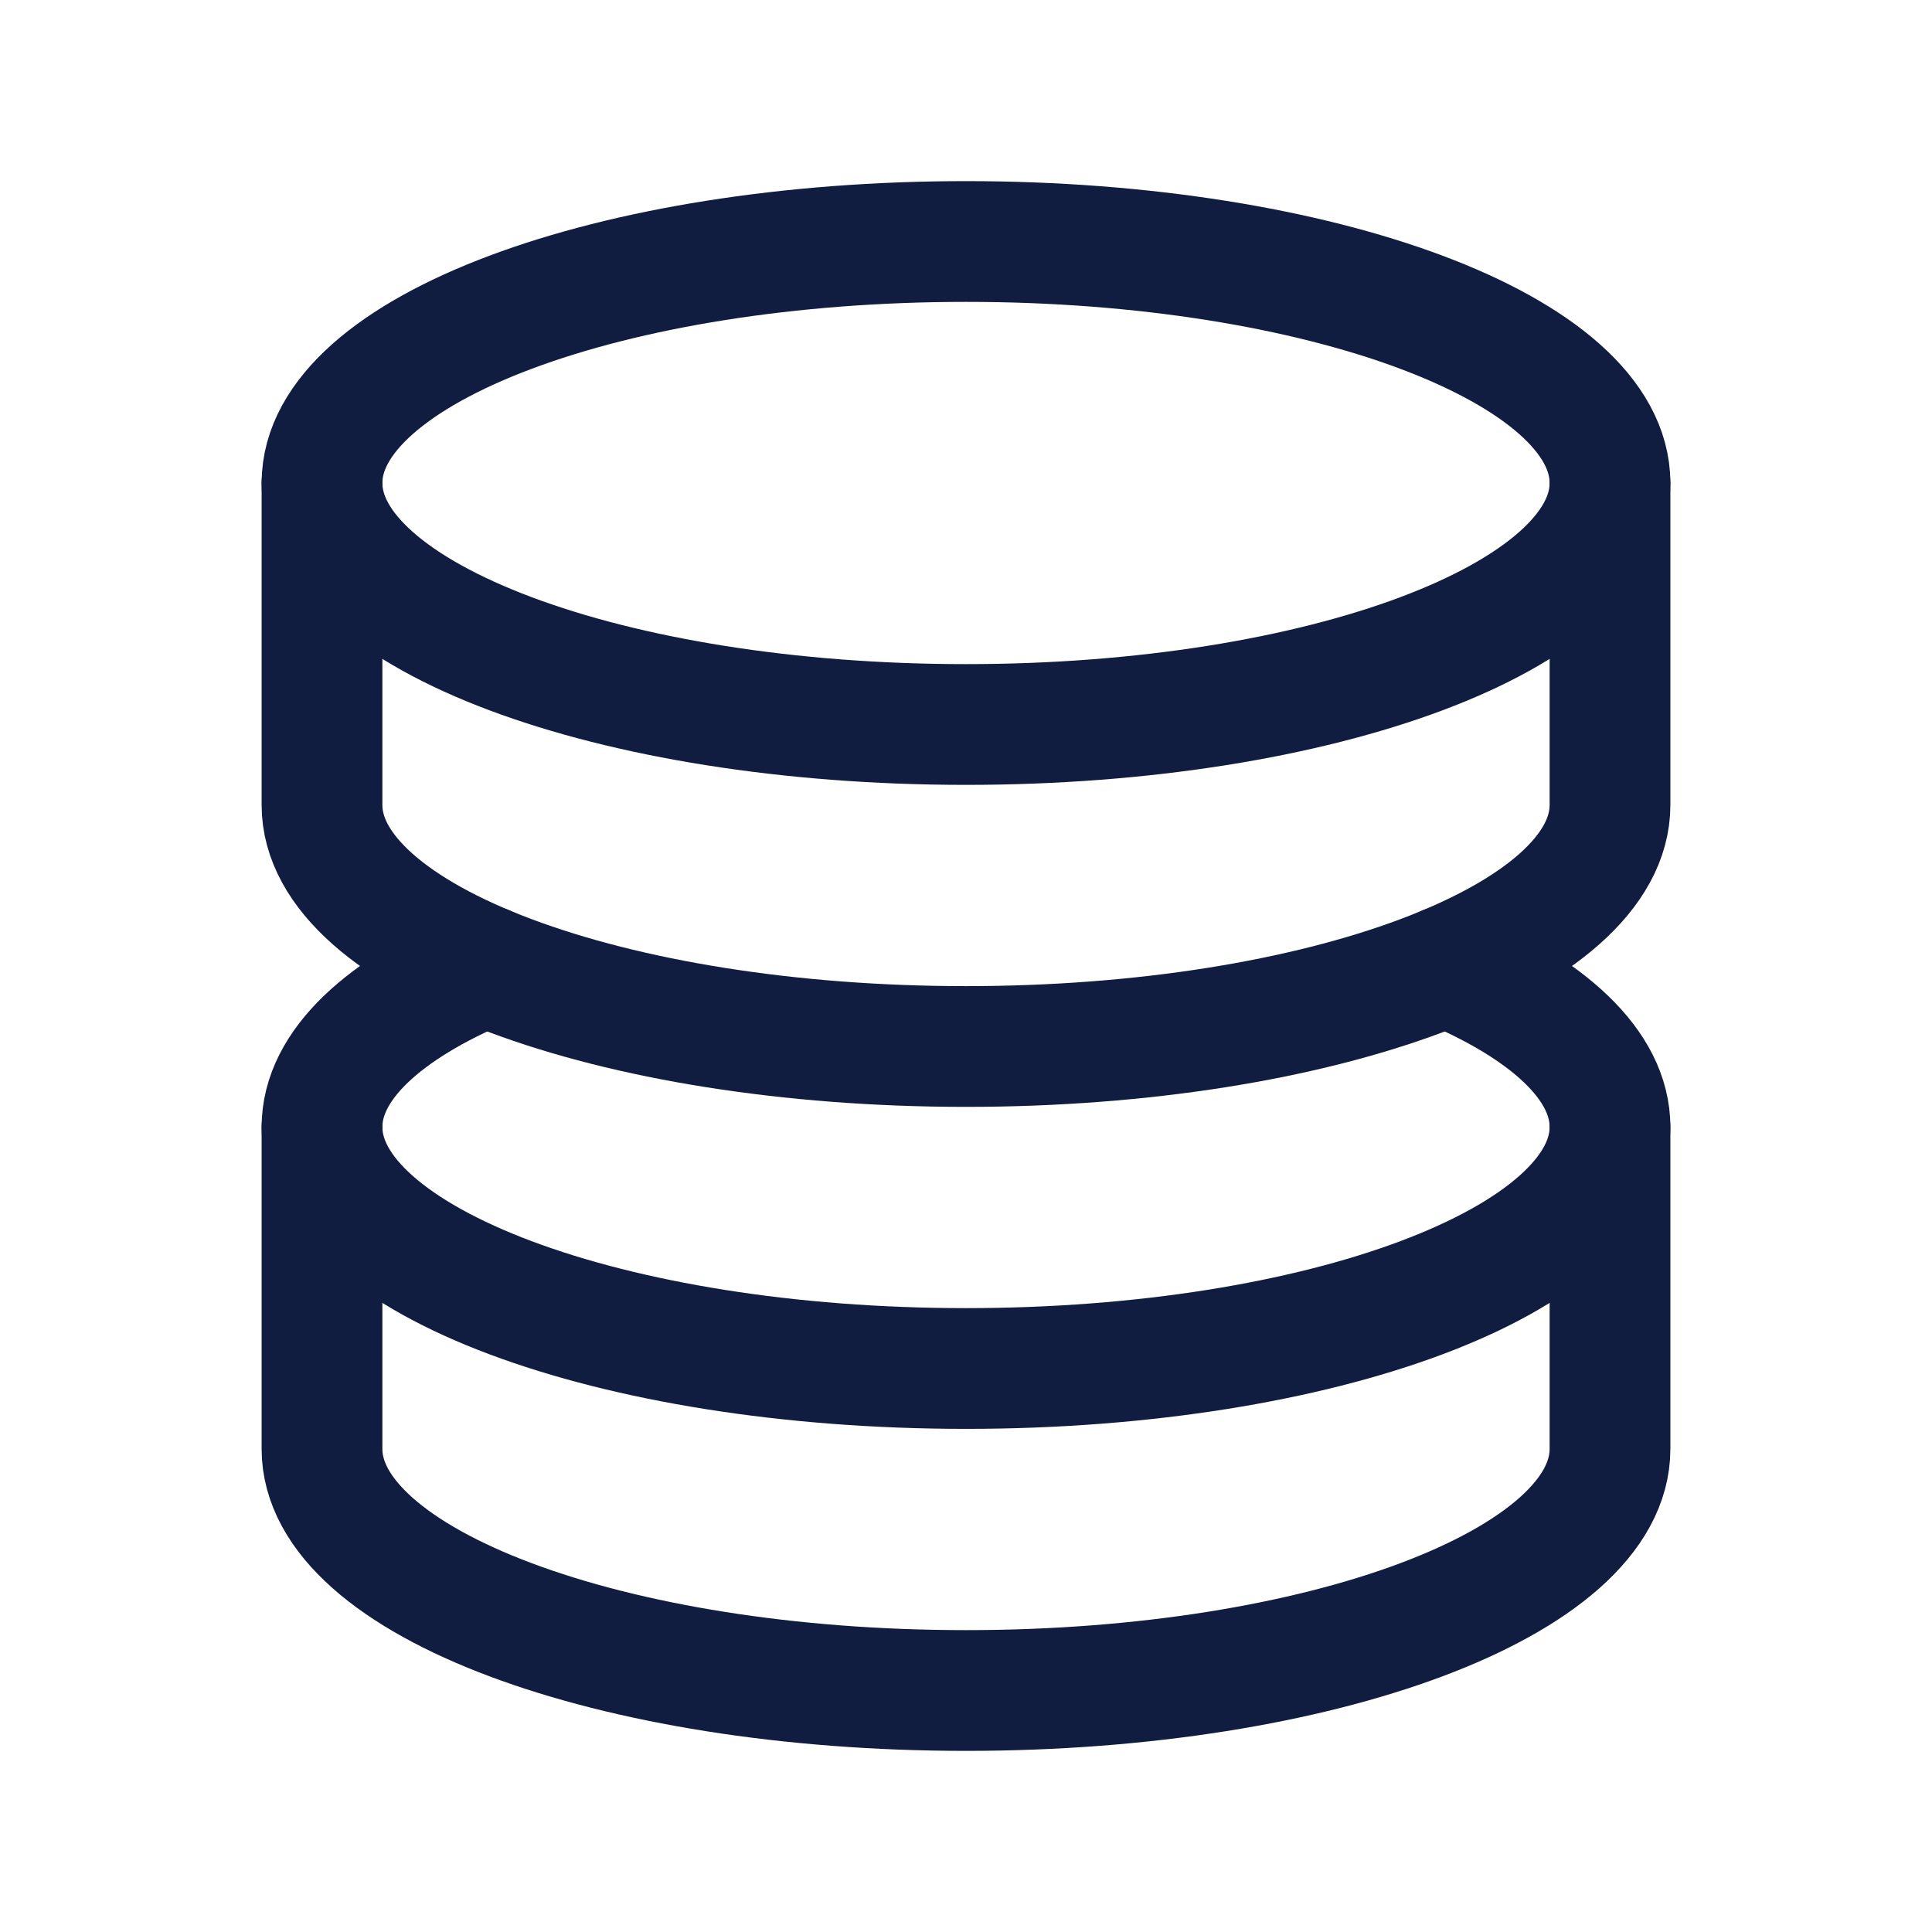 <svg width="24" height="24" viewBox="0 0 24 24" fill="none" xmlns="http://www.w3.org/2000/svg">
<g id="Frame">
<path id="Vector" d="M12 9C16.418 9 20 7.657 20 6C20 4.343 16.418 3 12 3C7.582 3 4 4.343 4 6C4 7.657 7.582 9 12 9Z" stroke="#101D40" stroke-width="1.5" stroke-linecap="round" stroke-linejoin="round"/>
<path id="Vector_2" d="M6.037 12C4.77 12.53 4 13.232 4 14C4 15.657 7.582 17 12 17C16.418 17 20 15.657 20 14C20 13.232 19.23 12.53 17.963 12" stroke="#101D40" stroke-width="1.5" stroke-linecap="round" stroke-linejoin="round"/>
<path id="Vector_3" d="M4 6V10C4 11.657 7.582 13 12 13C16.418 13 20 11.657 20 10V6" stroke="#101D40" stroke-width="1.5" stroke-linecap="round" stroke-linejoin="round"/>
<path id="Vector_4" d="M4 14V18C4 19.657 7.582 21 12 21C16.418 21 20 19.657 20 18V14" stroke="#101D40" stroke-width="1.5" stroke-linecap="round" stroke-linejoin="round"/>
</g>
</svg>
